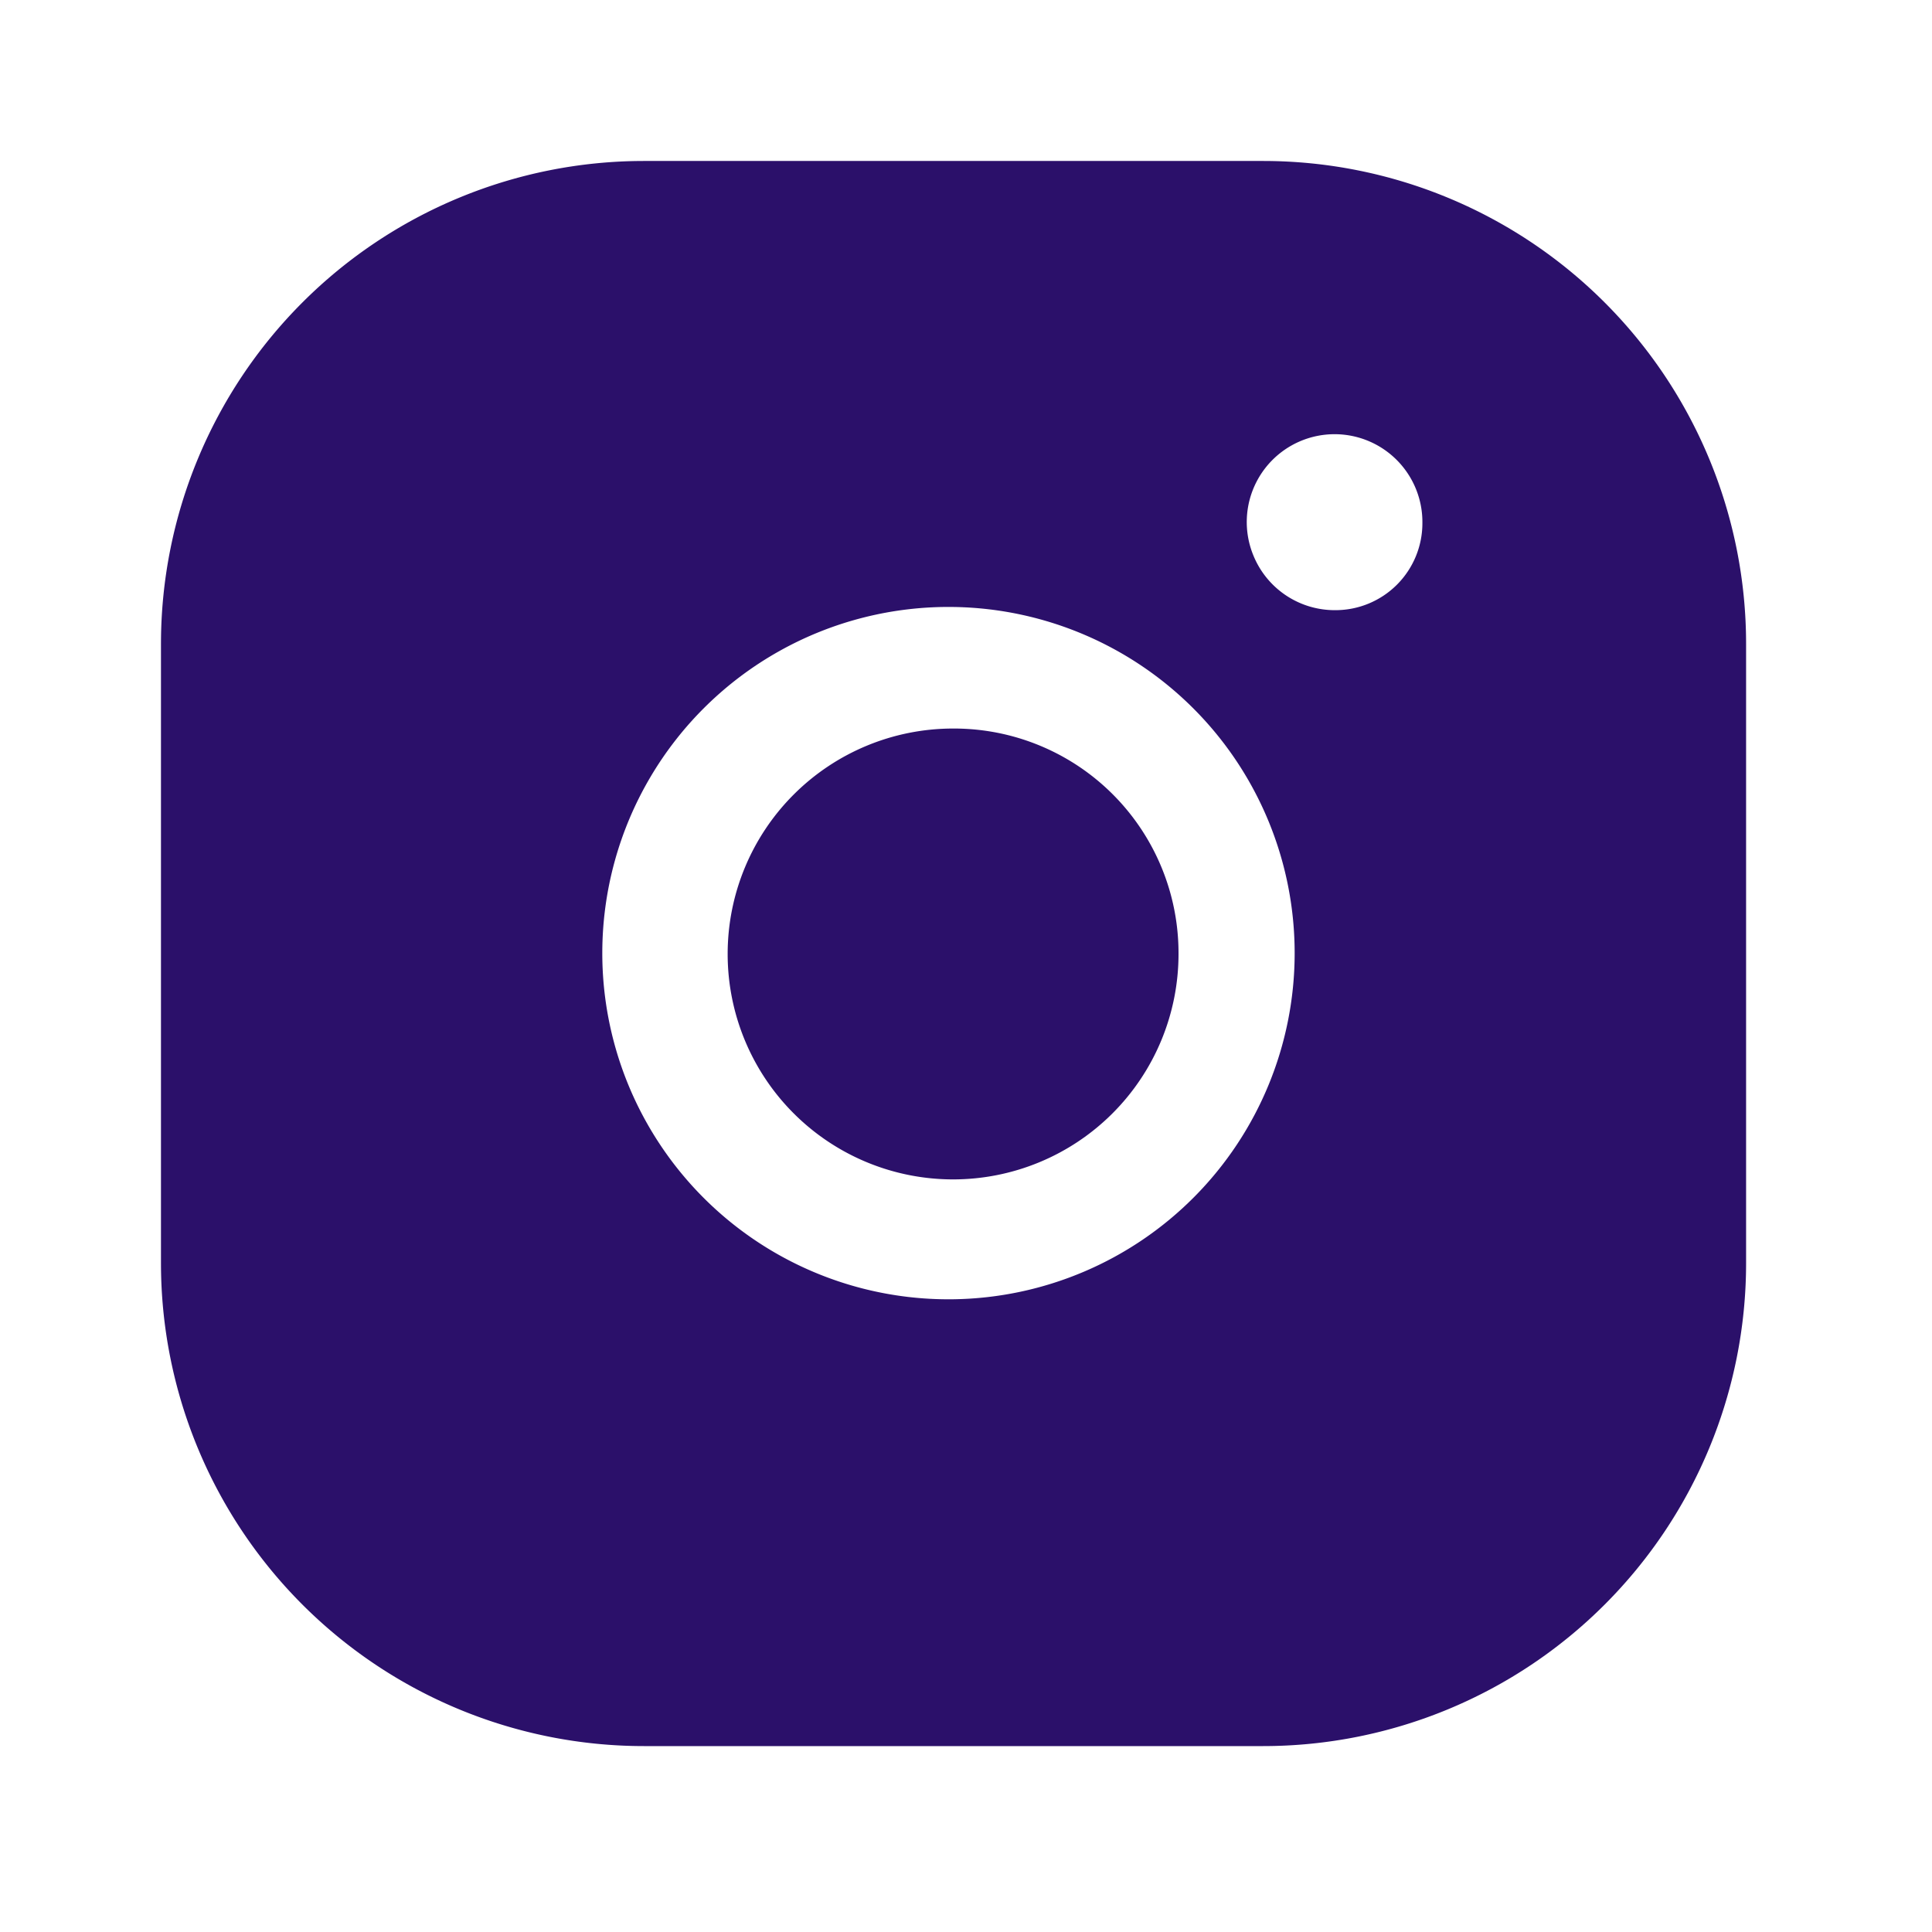 <svg xmlns="http://www.w3.org/2000/svg" width="22" height="22" fill="none"><path fill="#2B106A" d="M10.853 8.296a2.567 2.567 0 1 0 2.567 2.567 2.557 2.557 0 0 0-2.567-2.567z"/><path fill="#2B106A" fill-rule="evenodd" d="M14.383 1.833h-7.05a5.5 5.5 0 0 0-5.5 5.5v7.05a5.5 5.5 0 0 0 5.5 5.5h7.05a5.5 5.5 0 0 0 5.5-5.5v-7.05a5.5 5.5 0 0 0-5.5-5.5zm-3.53 12.962a3.942 3.942 0 1 1 .019-7.883 3.942 3.942 0 0 1-.019 7.883zm3.424-8.459a1 1 0 0 0 .93.612.99.99 0 0 0 .99-.99 1 1 0 1 0-1.92.378z" clip-rule="evenodd"/></svg>